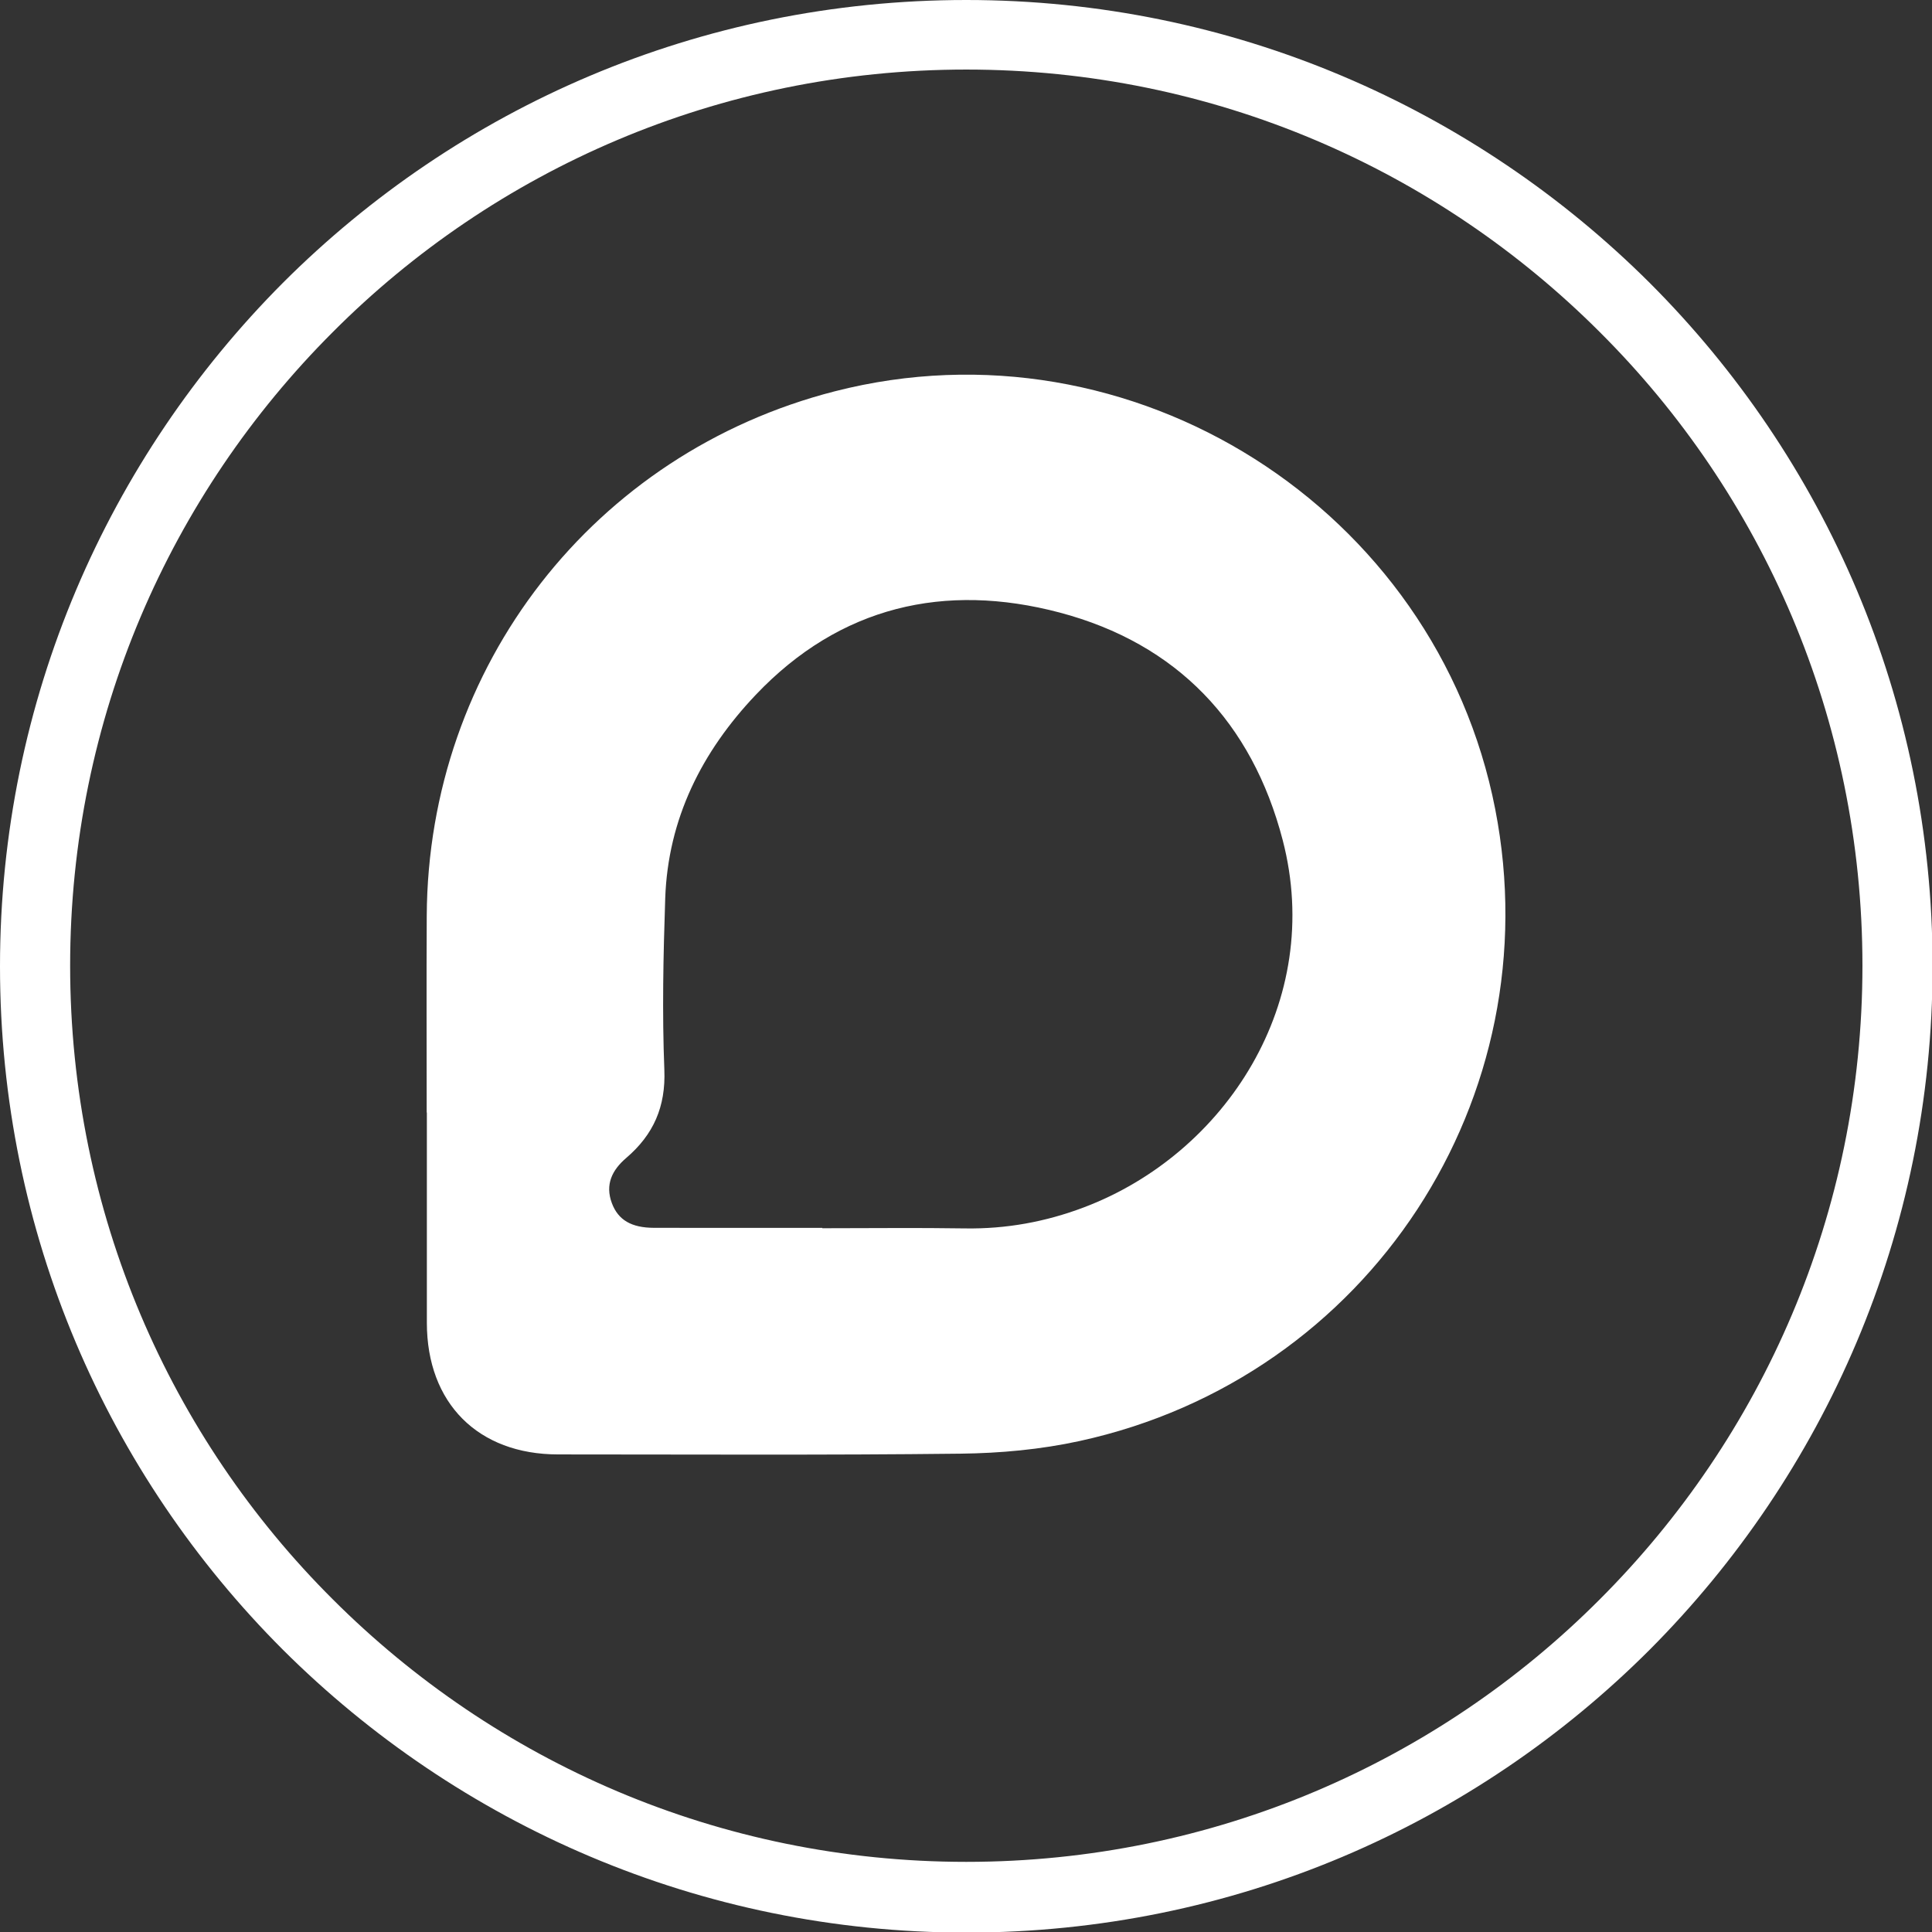 <?xml version="1.0" encoding="utf-8"?>
<!-- Generator: Adobe Illustrator 23.0.1, SVG Export Plug-In . SVG Version: 6.00 Build 0)  -->
<svg version="1.1"
	 id="Layer_1" image-rendering="optimizeQuality" text-rendering="geometricPrecision" shape-rendering="geometricPrecision"
	 xmlns="http://www.w3.org/2000/svg" xmlns:xlink="http://www.w3.org/1999/xlink" x="0px" y="0px" viewBox="0 0 3333 3333"
	 style="enable-background:new 0 0 3333 3333;" xml:space="preserve">
<rect x="0" y="0" width="3333" height="3333" fill="#333333" stroke="none"/>
<style type="text/css">
	.st0{fill-rule:evenodd;clip-rule:evenodd;fill:#FFFFFF;}
	.st1{fill:#FFFFFF;}
</style>
<path class="st0" d="M1667,0c460,0,877,187,1179,488c302,302,488,718,488,1179c0,460-187,877-488,1179c-302,302-718,488-1179,488
	c-460,0-877-187-1179-488C186,2544,0,2128,0,1667c0-460,187-877,488-1179C790,186,1206,0,1667,0z M2760,573
	c-280-280-666-453-1093-453S853,293,574,573c-280,280-453,666-453,1093s173,814,453,1093c280,280,666,453,1093,453s814-173,1093-453
	c280-280,453-666,453-1093S3040,852,2760,573z"/>
<g>
	<path class="st1" d="M736.1,1919.3c0-113.1-0.5-226.3,0.1-339.4c2.2-430.7,288.4-798.3,703.8-904.8
		c513.1-131.5,1038.2,201.6,1139.5,720.9c97,496.9-216.6,980.9-717.1,1090c-66.9,14.6-136.6,21-205.2,21.8
		c-231.4,2.7-462.9,1.3-694.4,1.3c-138.1,0-226.3-88.4-226.4-227c-0.1-120.9,0-241.8,0-362.8
		C736.3,1919.3,736.2,1919.3,736.1,1919.3z M1418.6,2118.3c0,0.2,0,0.4,0,0.6c82.1,0,164.2-1,246.2,0.3
		c70.8,1.1,138.6-11.2,204.8-36.2c244.8-92.4,415.8-355.4,343.2-633.9c-52.8-202.7-182.4-338.7-384.5-392.3
		c-198.3-52.5-379.3-11-524.4,141.8c-93,97.9-151.7,214-156.3,351.6c-3.3,98.4-5.4,197-1.5,295.3c2.6,64-18.9,112.1-65.8,152.2
		c-24.2,20.7-36.8,45.7-24.7,78c10.9,29.1,33.8,42.4,72.6,42.5C1225.1,2118.4,1321.8,2118.3,1418.6,2118.3z"/>
</g>
</svg>
